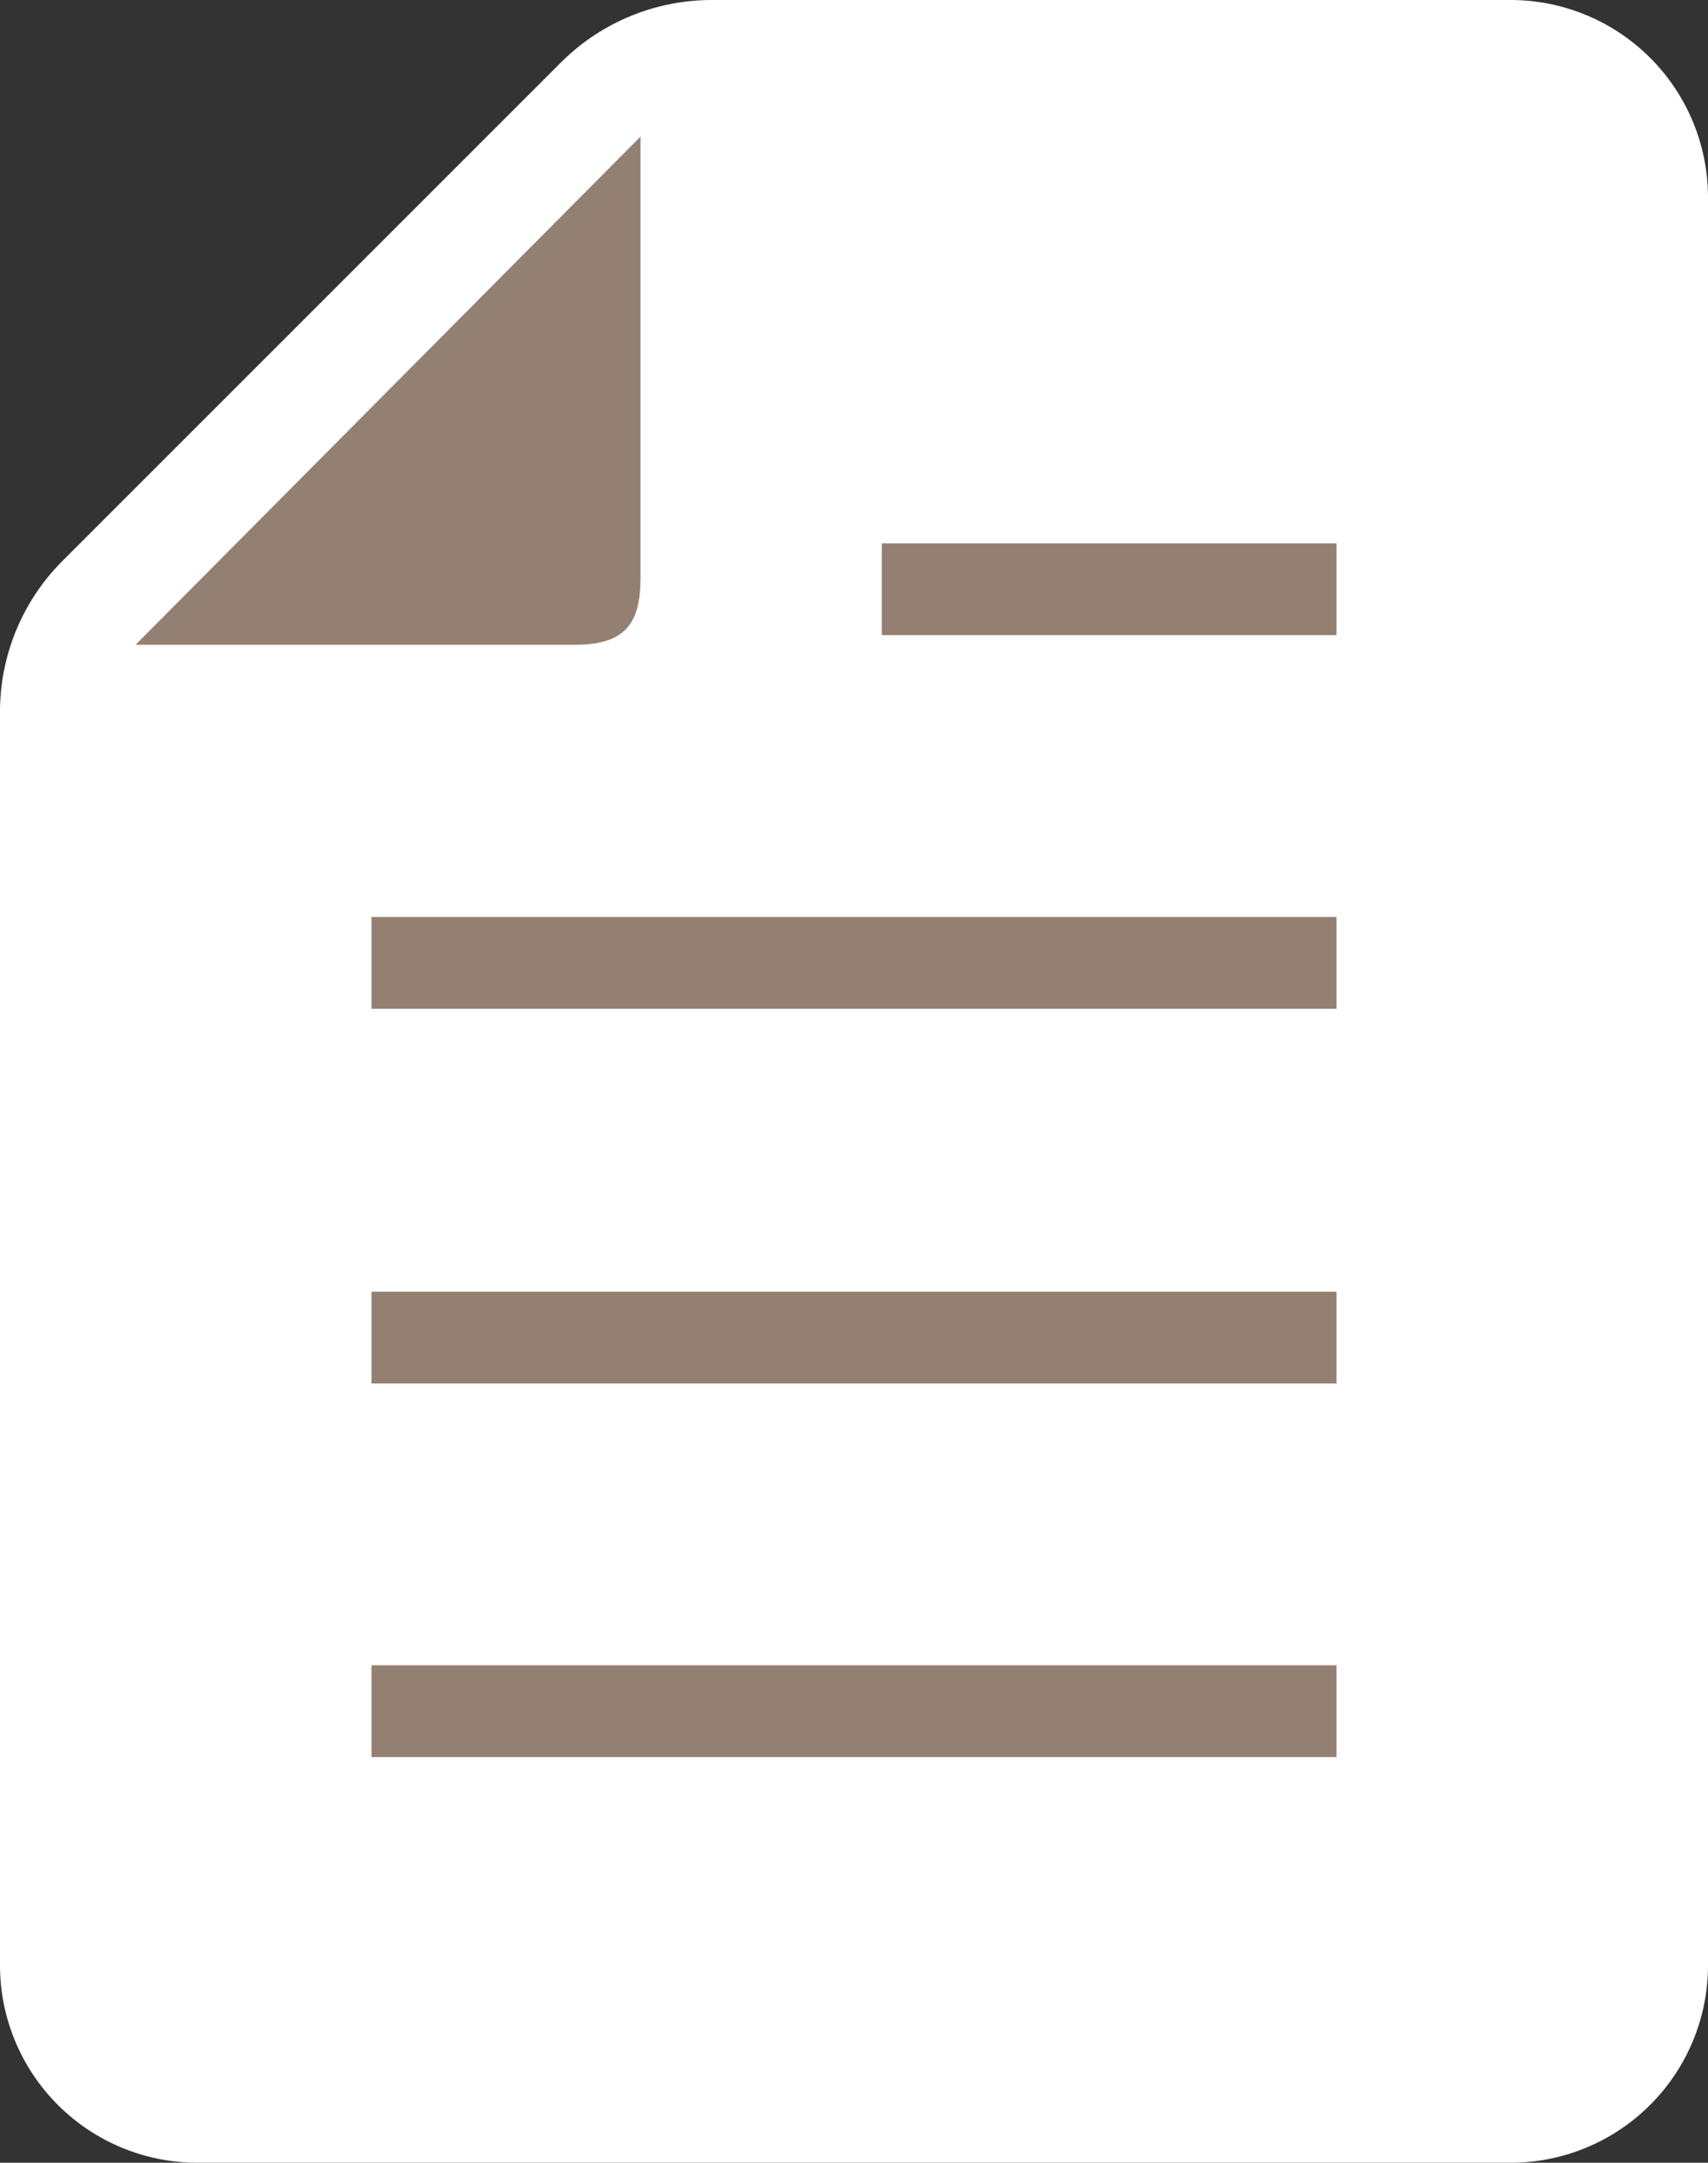 <svg viewBox="0 0 16 20.26" xmlns="http://www.w3.org/2000/svg"><rect x="0" y="0" width="16" height="20.26" fill="#333333" stroke="none"/><path d="m14.16 0h-7.48a2 2 0 0 0 -1.43.59l-4.66 4.66a2 2 0 0 0 -.59 1.43v11.74a1.85 1.85 0 0 0 1.84 1.84h12.32a1.85 1.85 0 0 0 1.84-1.84v-16.58a1.85 1.85 0 0 0 -1.84-1.84z" fill="#fff"/><g fill="#948073"><path d="m6 1.28v4.14c0 .45-.17.62-.62.62h-4.11z"/><path d="m3.48 15.6h9.04v.86h-9.04z"/><path d="m3.48 12.1h9.04v.86h-9.04z"/><path d="m3.48 8.59h9.04v.86h-9.04z"/><path d="m8.26 5.09h4.26v.86h-4.26z"/></g></svg>